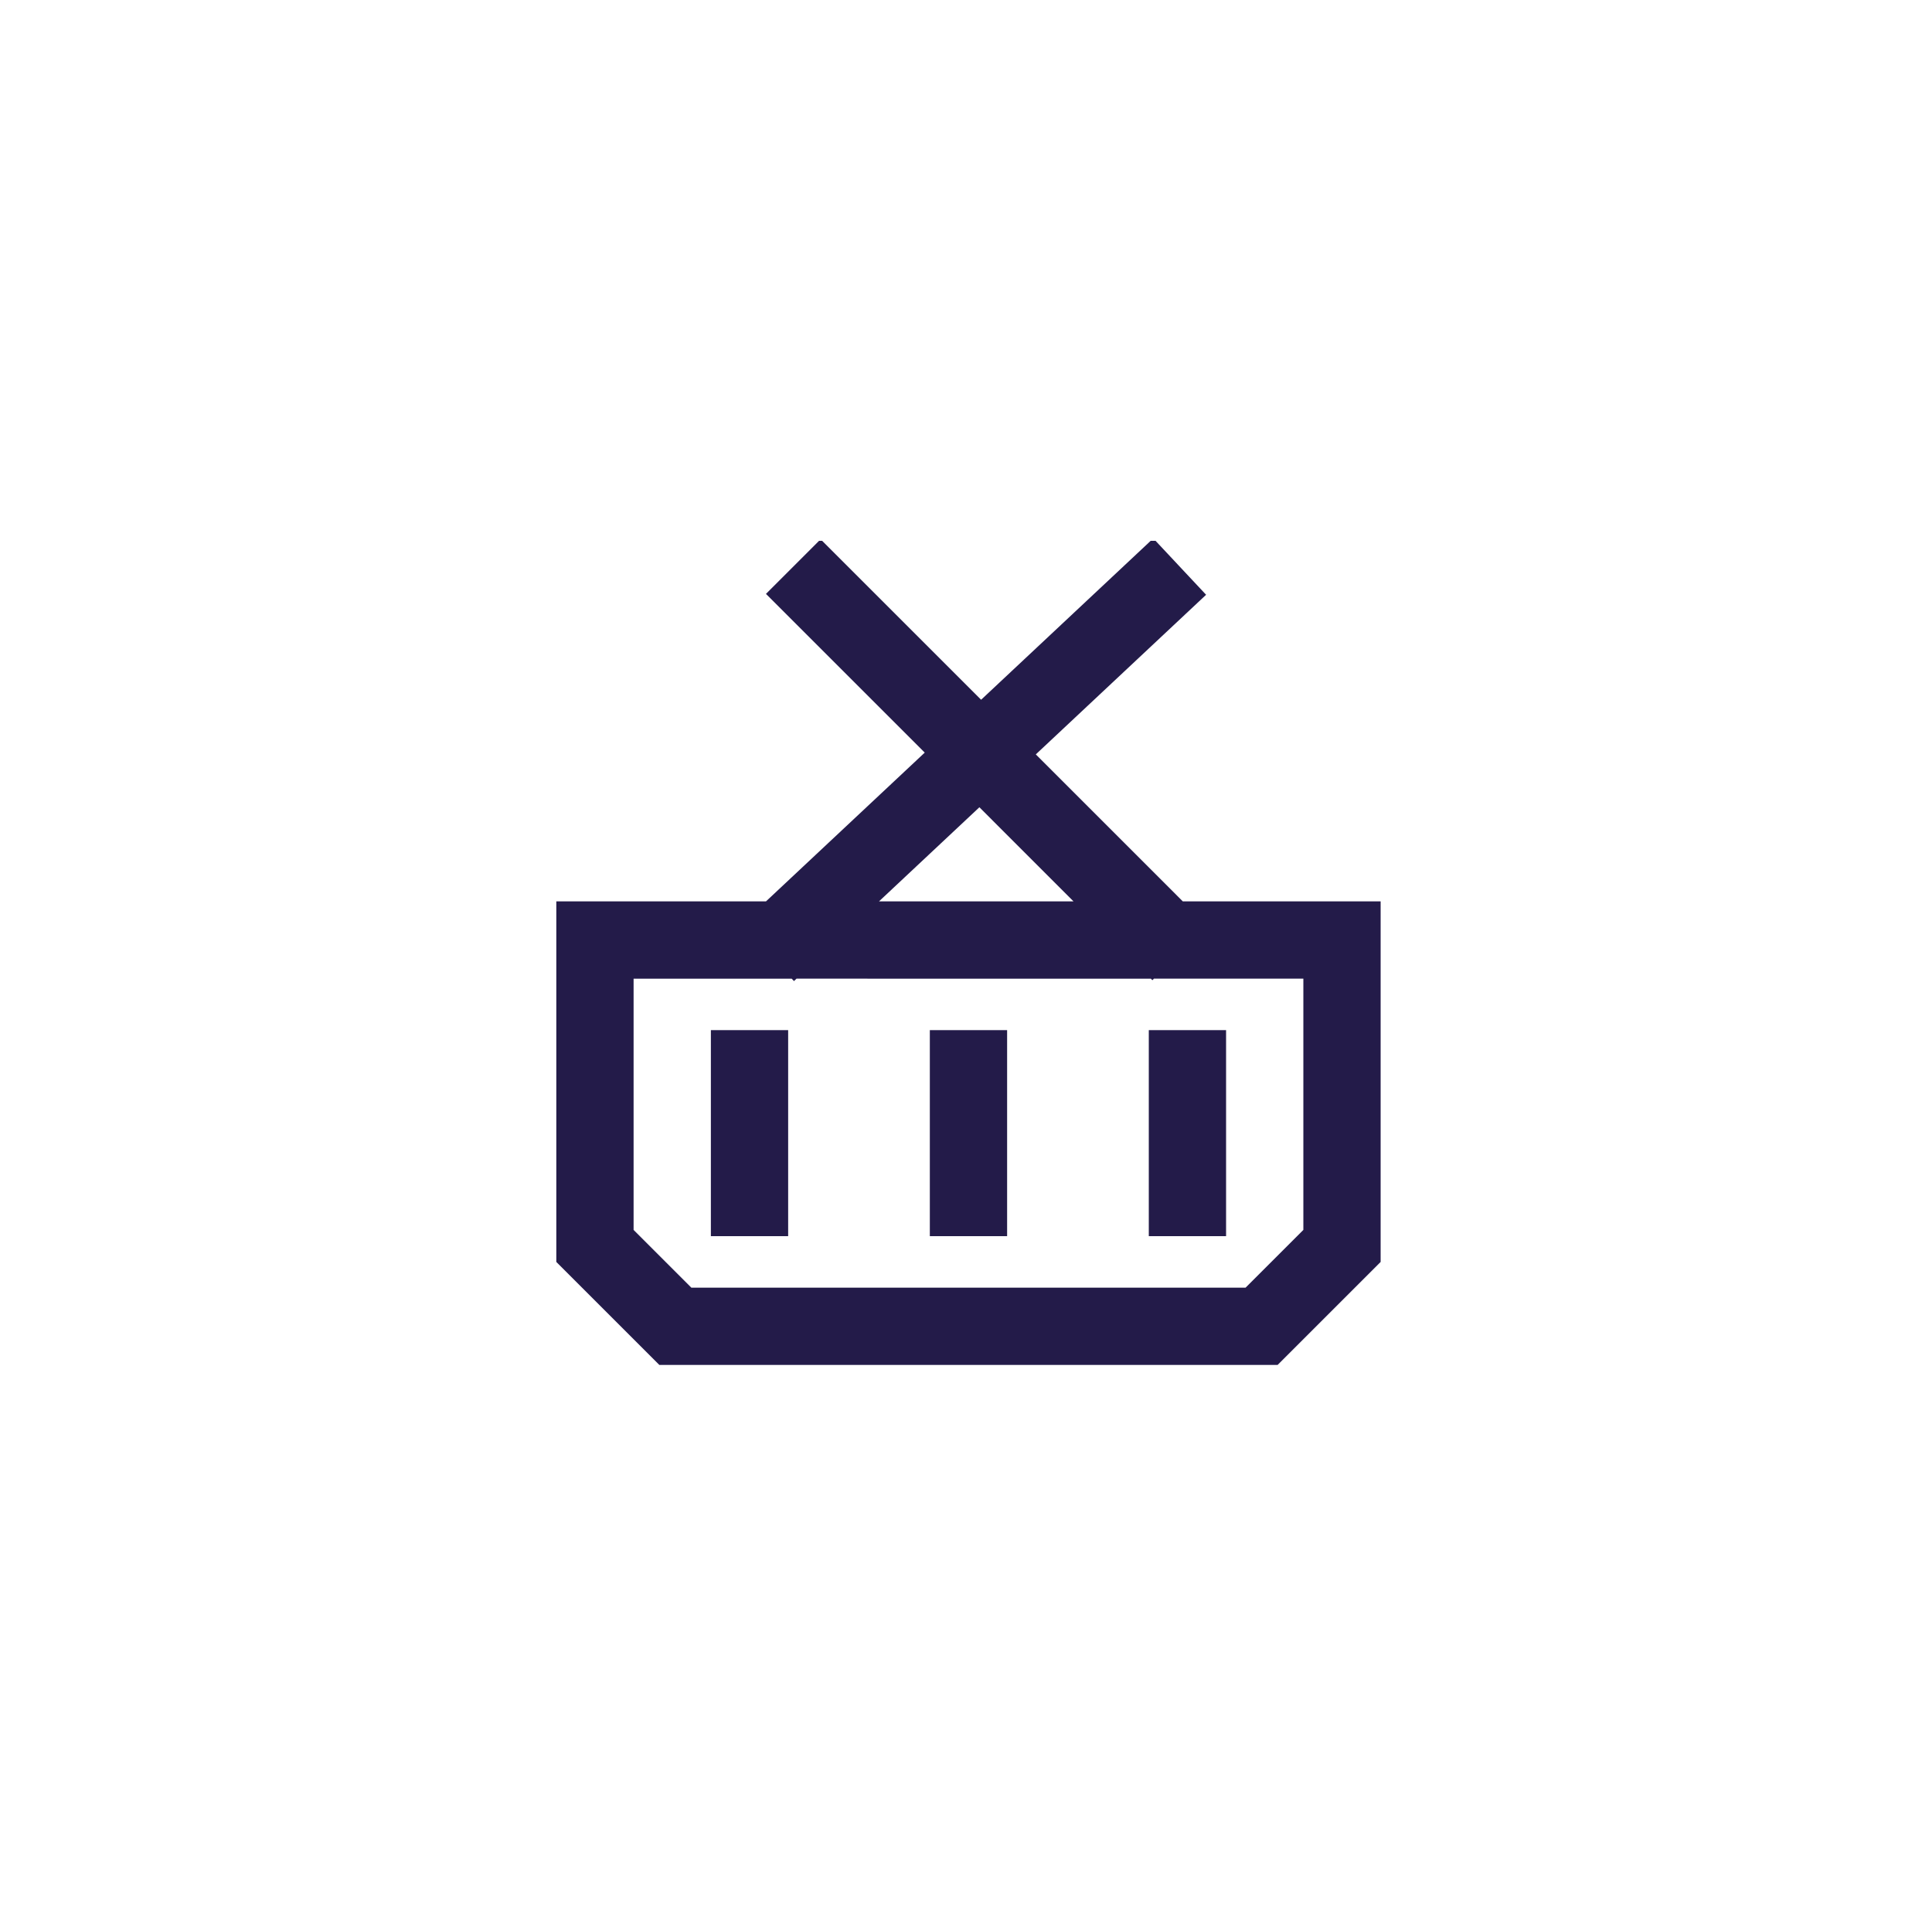 <svg width="75" height="74" fill="none" xmlns="http://www.w3.org/2000/svg"><g clip-path="url(#clip0_5001_14445)" fill="#231B49"><path d="M27.596 48v-8h3v8h-3zm17-8v8h3v-8h-3zm-8.5 8v-8h3v8h-3z"/><path fill-rule="evenodd" clip-rule="evenodd" d="M29.736 35l6.162-5.776-6.163-6.163 2.121-2.121 6.231 6.231 6.683-6.265 2.051 2.189-6.611 6.198 5.707 5.708h7.679v14l-4 4h-24l-4-4V35h8.14zm1.186 3l-.1.095-.089-.094h-6.137v9.757L26.838 50h21.515l2.243-2.242V38h-5.8l-.061.061-.06-.06H30.921zm7.098-6.654l-3.898 3.655h7.552l-3.654-3.655z"/></g><defs><clipPath id="clip0_5001_14445"><path fill="#fff" transform="translate(21.596 21)" d="M0 0h32v32H0z"/></clipPath></defs></svg>